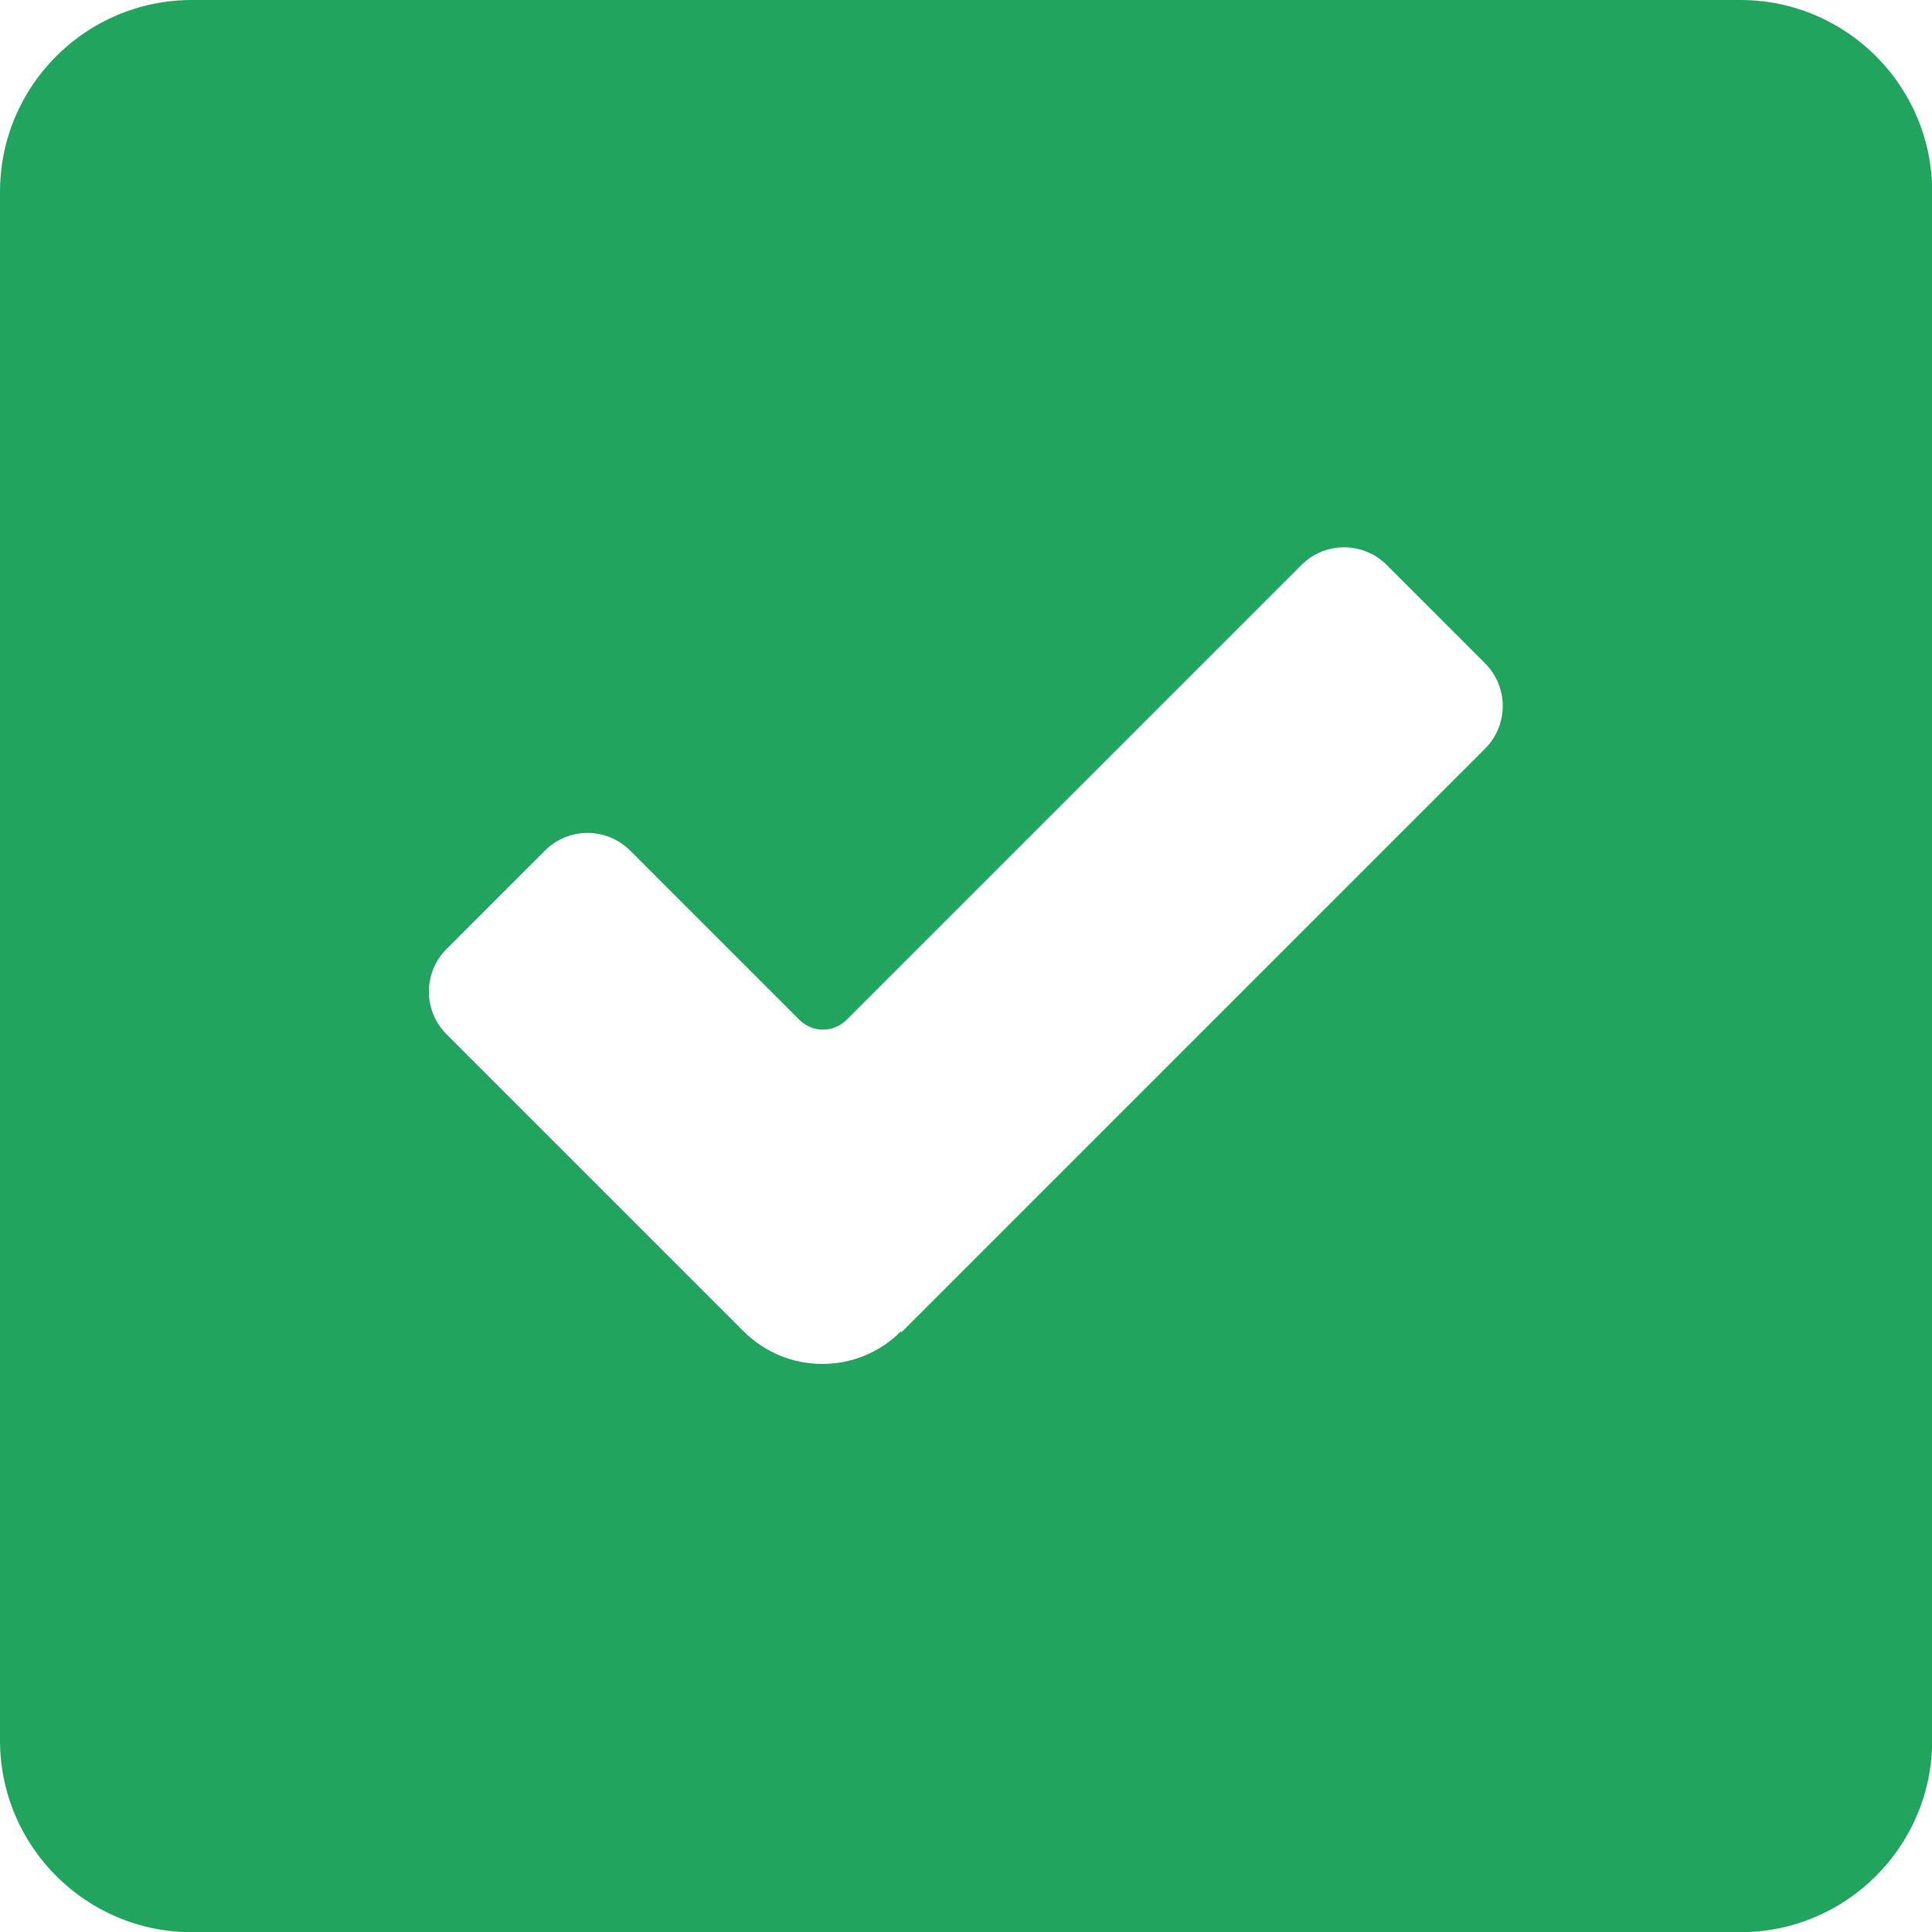<?xml version="1.0" encoding="UTF-8"?>
<svg xmlns="http://www.w3.org/2000/svg" width="30" height="30" viewBox="0 0 30 30" fill="none">
  <g clip-path="url(#clip0_6829_1270)">
    <path d="M0 2.981V27.022C0 28.669 1.334 30.003 2.981 30.003H27.022C28.669 30.003 30.003 28.669 30.003 27.022V2.981C30.003 1.334 28.669 0 27.022 0H2.981C1.334 0 0 1.334 0 2.981ZM14 20.688L13.987 20.675C13.316 21.347 12.224 21.347 11.549 20.675L6.934 16.06C6.568 15.694 6.568 15.101 6.934 14.735L8.461 13.208C8.826 12.842 9.42 12.842 9.785 13.208L12.413 15.836C12.615 16.038 12.943 16.038 13.145 15.836L20.208 8.773C20.574 8.407 21.167 8.407 21.533 8.773L23.06 10.3C23.426 10.666 23.426 11.259 23.06 11.625L13.997 20.688H14Z" fill="#21A55E"></path>
  </g>
  <defs>
    <clipPath id="clip0_6829_1270">
      <rect width="30" height="30" fill="white"></rect>
    </clipPath>
  </defs>
</svg>
